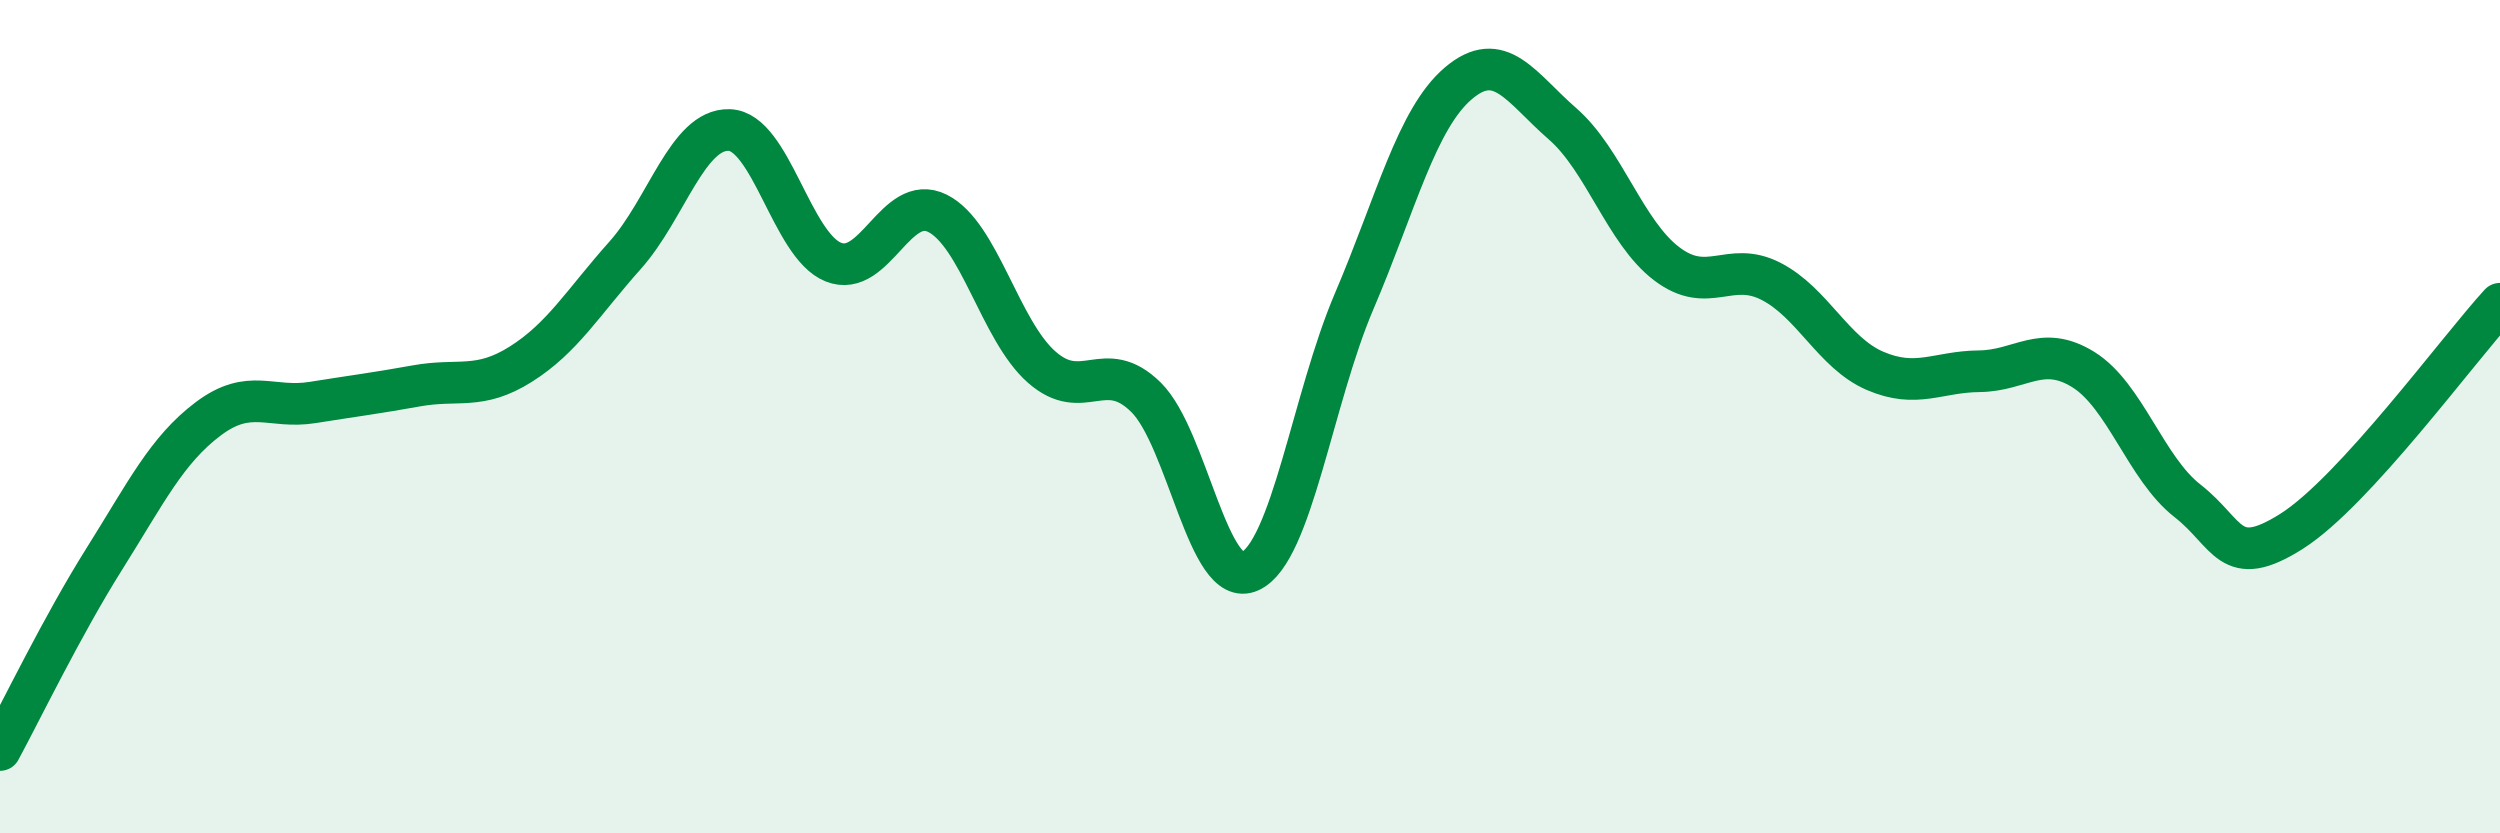 
    <svg width="60" height="20" viewBox="0 0 60 20" xmlns="http://www.w3.org/2000/svg">
      <path
        d="M 0,18 C 0.5,17.08 1.5,15.01 2.5,13.42 C 3.5,11.83 4,10.8 5,10.05 C 6,9.3 6.5,9.82 7.5,9.66 C 8.5,9.5 9,9.44 10,9.26 C 11,9.08 11.5,9.37 12.5,8.74 C 13.5,8.11 14,7.25 15,6.13 C 16,5.01 16.5,3.09 17.5,3.12 C 18.5,3.15 19,5.89 20,6.29 C 21,6.69 21.5,4.62 22.5,5.12 C 23.5,5.62 24,7.93 25,8.81 C 26,9.69 26.5,8.55 27.5,9.53 C 28.5,10.51 29,14.17 30,13.71 C 31,13.25 31.5,9.57 32.5,7.23 C 33.5,4.89 34,2.85 35,2 C 36,1.15 36.5,2.1 37.5,2.97 C 38.5,3.84 39,5.57 40,6.33 C 41,7.09 41.5,6.24 42.5,6.75 C 43.5,7.26 44,8.47 45,8.9 C 46,9.33 46.5,8.92 47.5,8.91 C 48.5,8.9 49,8.25 50,8.87 C 51,9.49 51.5,11.24 52.5,12.02 C 53.5,12.8 53.5,13.7 55,12.75 C 56.5,11.8 59,8.38 60,7.29L60 20L0 20Z"
        fill="#008740"
        opacity="0.1"
        stroke-linecap="round"
        stroke-linejoin="round"
      />
      <path
        d="M 0,18 C 0.5,17.08 1.5,15.01 2.5,13.42 C 3.5,11.83 4,10.8 5,10.05 C 6,9.3 6.5,9.82 7.5,9.66 C 8.5,9.5 9,9.44 10,9.26 C 11,9.08 11.5,9.37 12.5,8.74 C 13.5,8.11 14,7.25 15,6.13 C 16,5.01 16.5,3.09 17.5,3.12 C 18.5,3.15 19,5.89 20,6.29 C 21,6.69 21.5,4.62 22.5,5.12 C 23.5,5.62 24,7.93 25,8.81 C 26,9.69 26.5,8.55 27.5,9.53 C 28.5,10.51 29,14.17 30,13.71 C 31,13.25 31.5,9.57 32.5,7.23 C 33.5,4.89 34,2.85 35,2 C 36,1.15 36.5,2.1 37.5,2.97 C 38.5,3.84 39,5.57 40,6.33 C 41,7.09 41.5,6.24 42.5,6.75 C 43.5,7.26 44,8.47 45,8.9 C 46,9.33 46.5,8.92 47.5,8.91 C 48.5,8.9 49,8.25 50,8.87 C 51,9.49 51.5,11.24 52.5,12.02 C 53.5,12.8 53.5,13.7 55,12.75 C 56.5,11.8 59,8.38 60,7.29"
        stroke="#008740"
        stroke-width="1"
        fill="none"
        stroke-linecap="round"
        stroke-linejoin="round"
      />
    </svg>
  